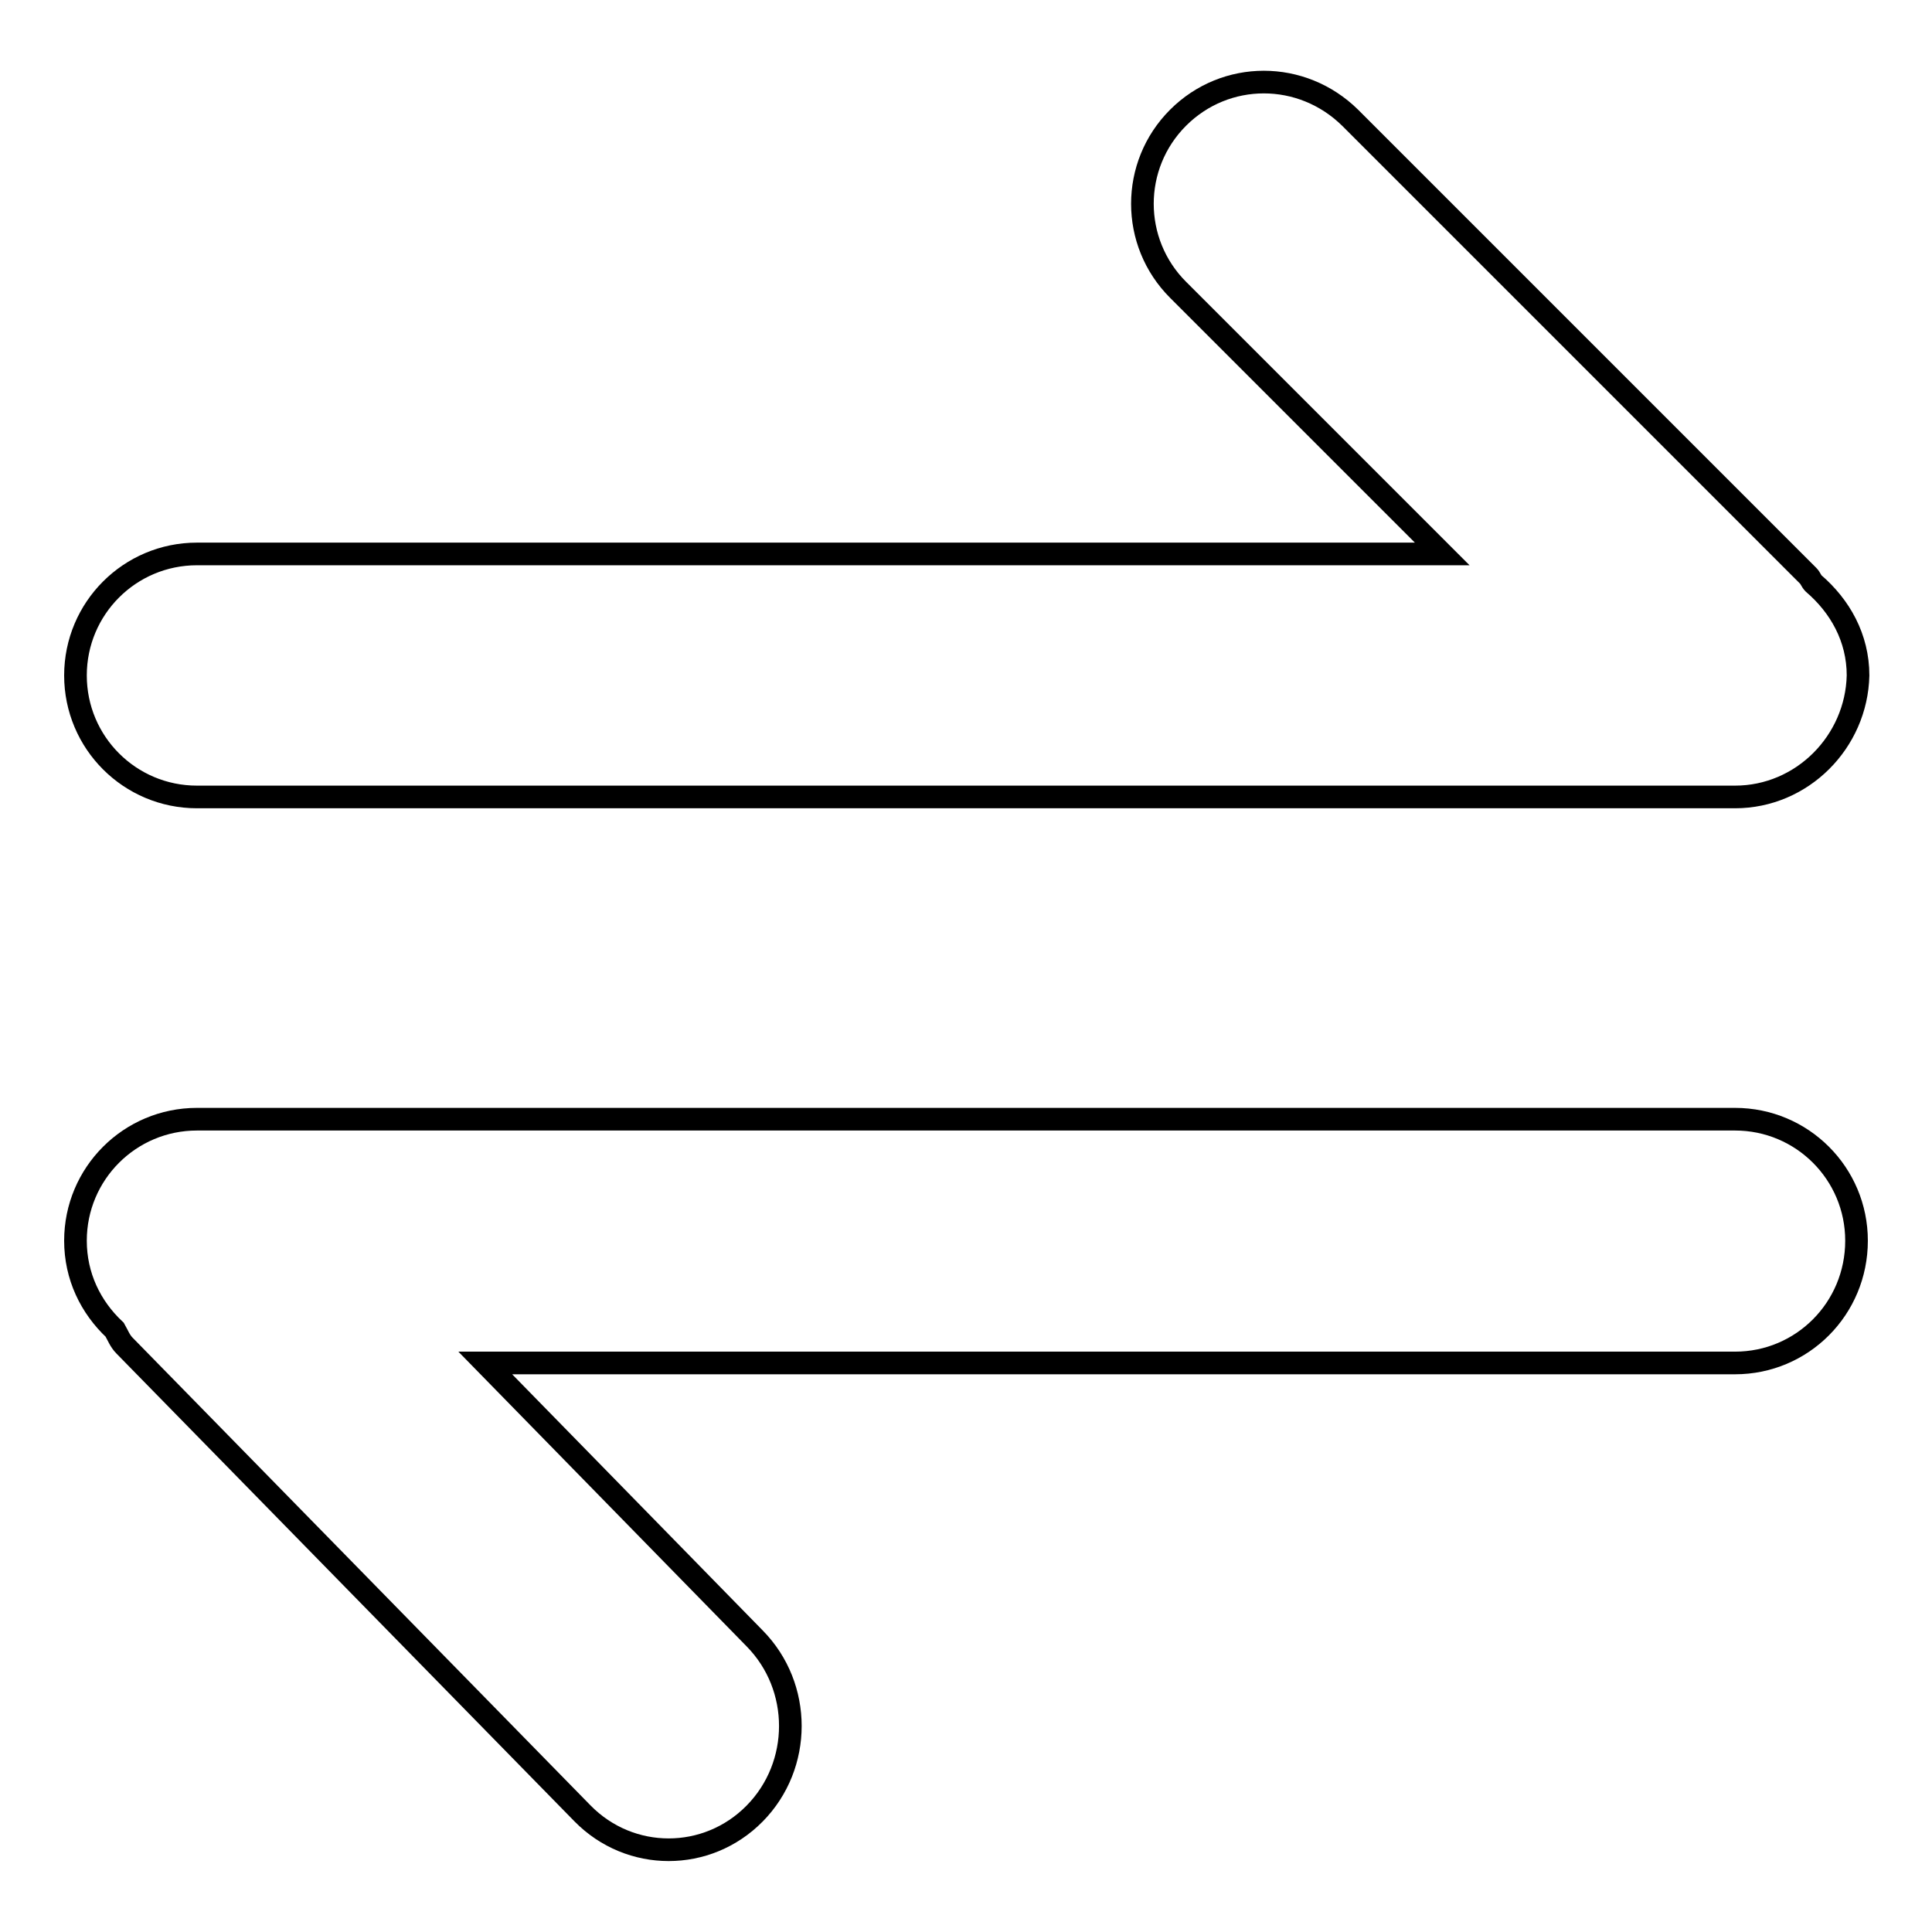 <?xml version="1.0" encoding="utf-8"?>
<!-- Svg Vector Icons : http://www.onlinewebfonts.com/icon -->
<!DOCTYPE svg PUBLIC "-//W3C//DTD SVG 1.1//EN" "http://www.w3.org/Graphics/SVG/1.1/DTD/svg11.dtd">
<svg version="1.1" xmlns="http://www.w3.org/2000/svg" xmlns:xlink="http://www.w3.org/1999/xlink" x="0px" y="0px" viewBox="0 0 256 256" enable-background="new 0 0 256 256" xml:space="preserve">
<g><g><path stroke-width="3" fill-opacity="0" stroke="#000000"  d="M229.9,180.6H64.3l35.7,36.5c6.3,6.4,6.3,16.8,0,23.2c-6.3,6.4-16.5,6.4-22.8,0l-60.7-62c-0.6-0.6-0.9-1.4-1.3-2.1c-3.2-3-5.2-7.1-5.2-11.8c0-8.9,7.2-16.1,16.1-16.1h203.8c8.9,0,16.1,7.2,16.1,16.1C246,173.4,238.8,180.6,229.9,180.6L229.9,180.6L229.9,180.6z"/><path stroke-width="3" fill-opacity="0" stroke="#000000"  d="M229.9,105.6H26.1c-8.9,0-16.1-7.2-16.1-16.1c0-8.9,7.2-16.1,16.1-16.1h165l-35-35c-6.3-6.3-6.3-16.5,0-22.8c6.3-6.3,16.4-6.3,22.8,0l60.7,60.7c0.3,0.3,0.4,0.7,0.7,1c3.5,3,5.9,7.2,5.9,12.2C246,98.3,238.8,105.6,229.9,105.6L229.9,105.6L229.9,105.6z"/></g></g>
</svg>